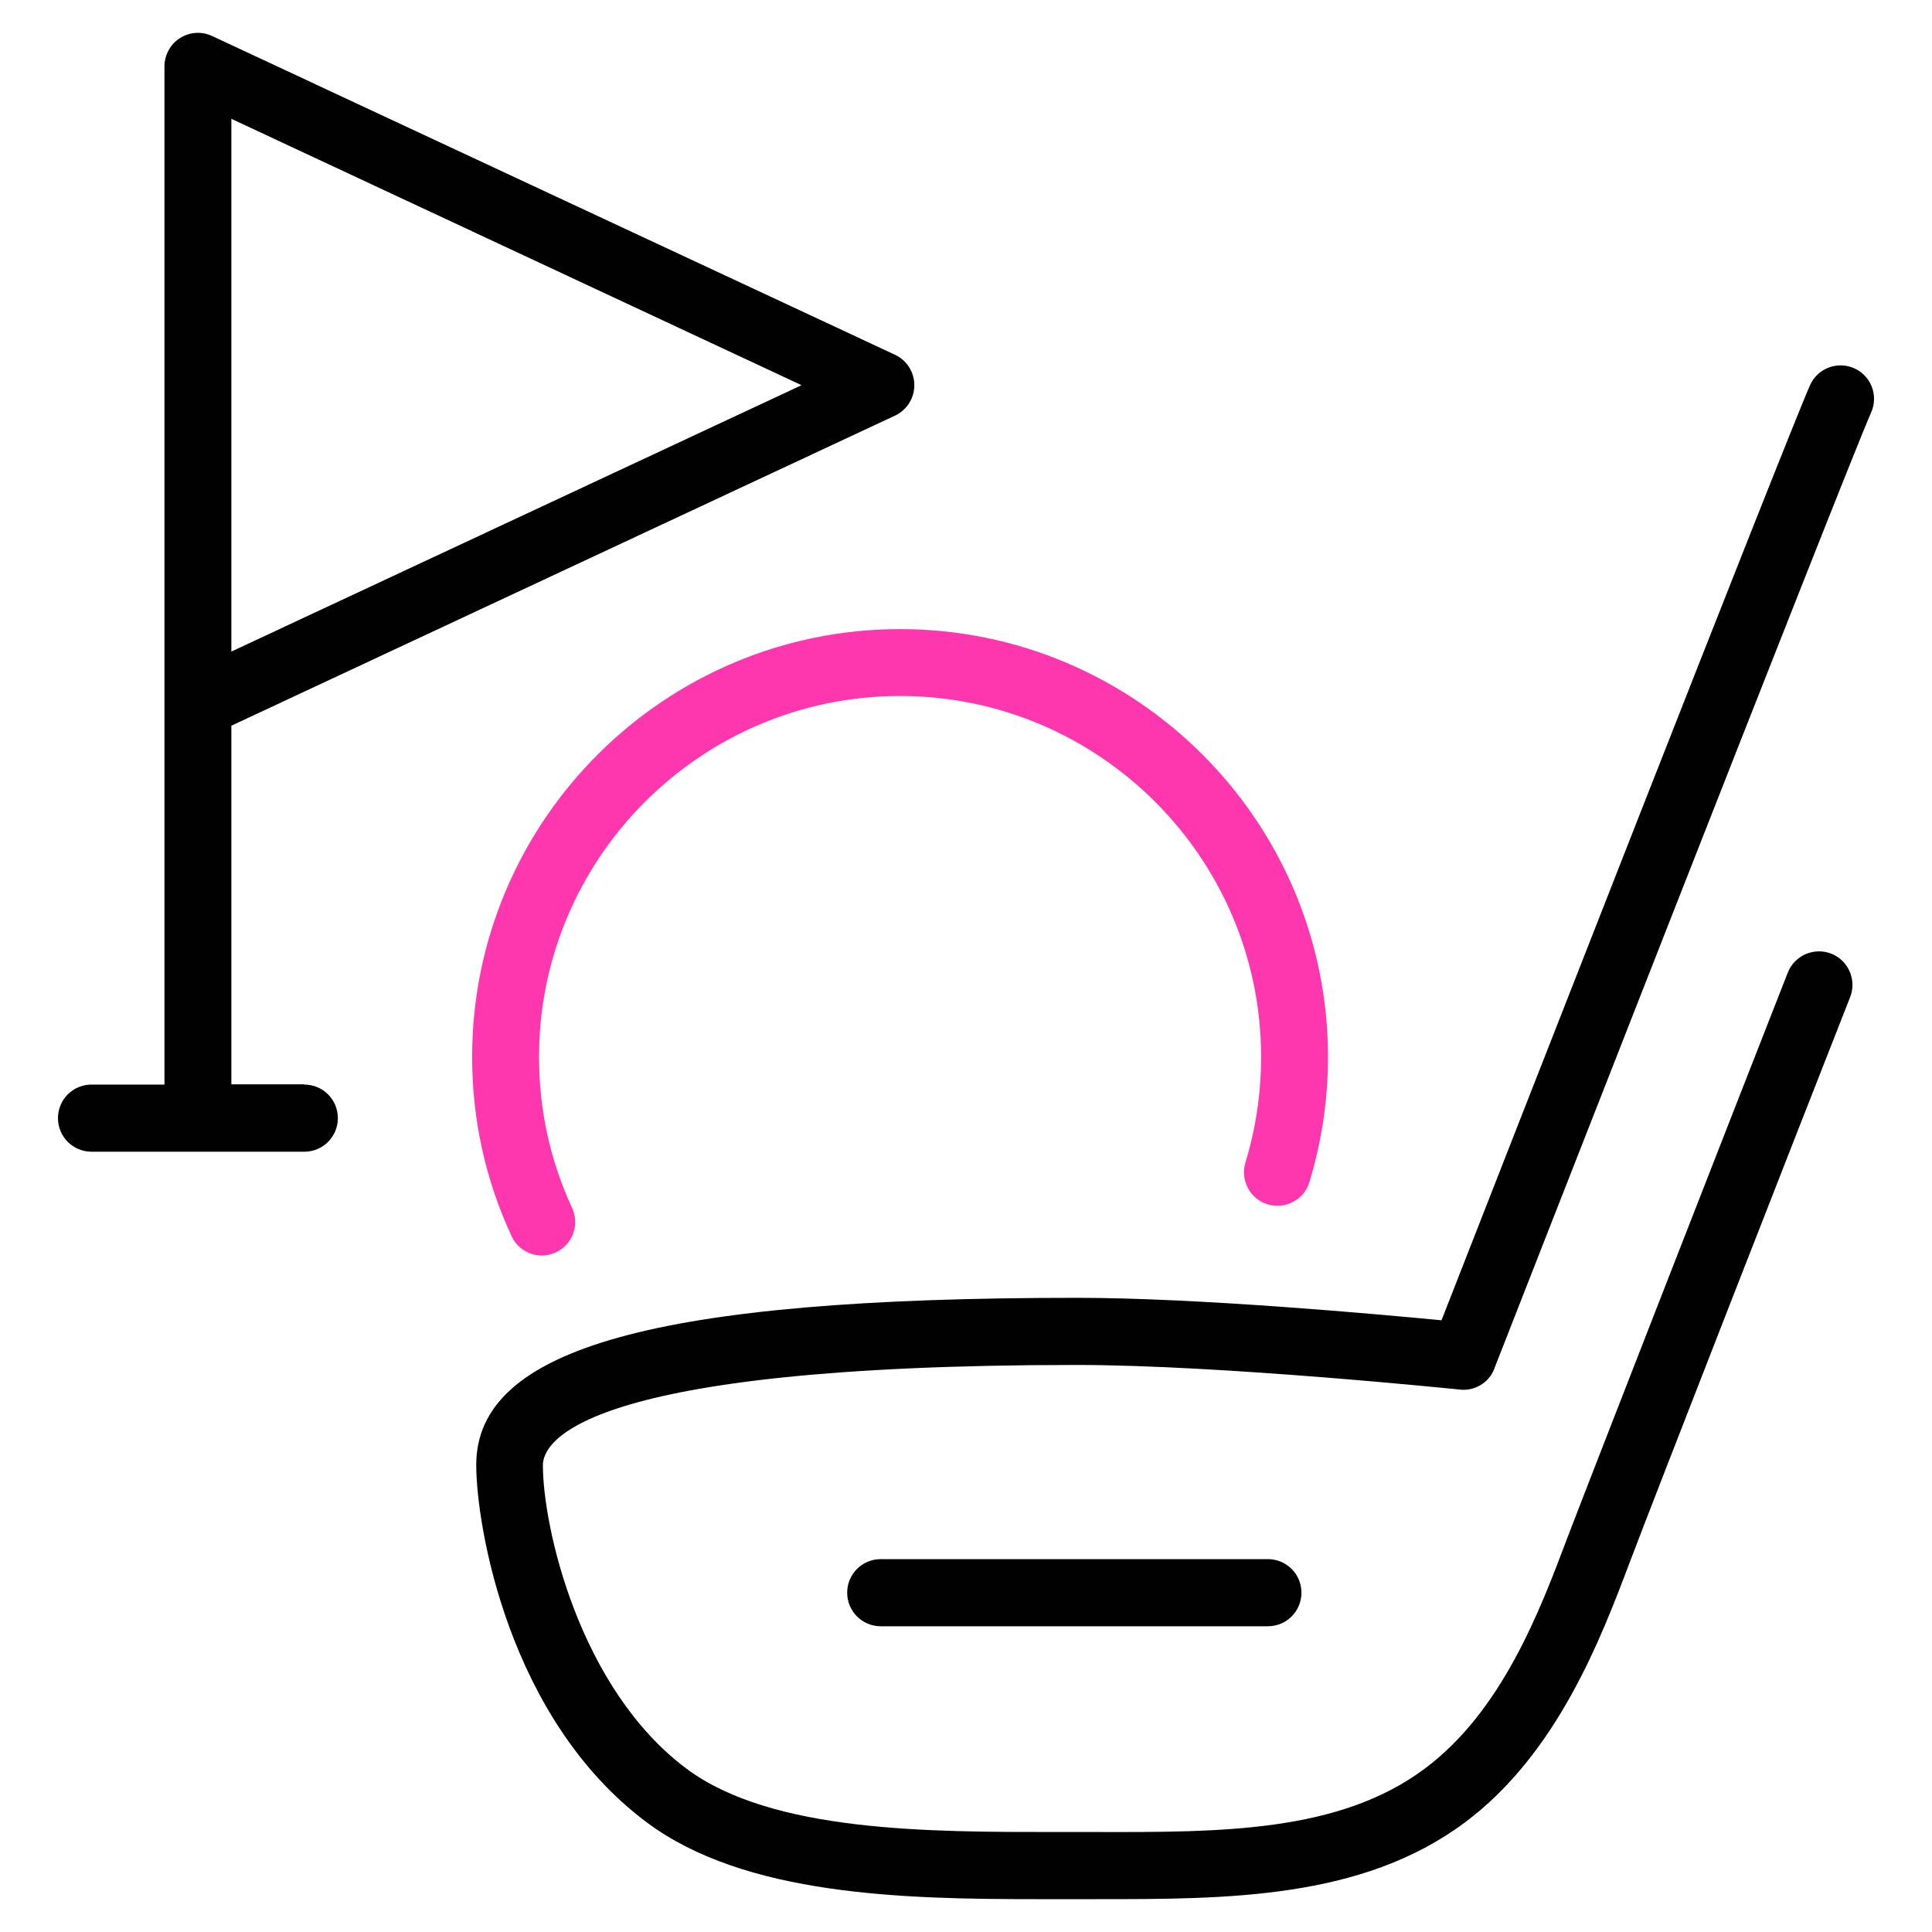 <?xml version="1.0" encoding="utf-8"?>
<svg xmlns="http://www.w3.org/2000/svg" height="80" id="golf" viewBox="0 0 80 80" width="80">
  <defs>
    <style>
      .cls-1 {
        fill: #ff37af;
      }

      .cls-1, .cls-2 {
        stroke-width: 0px;
      }

      .cls-2 {
        fill: #010101;
      }
    </style>
  </defs>
  <path class="cls-2" d="M12.6,44.9h-3.02v-14.85l27.48-12.84c.49-.23.8-.72.8-1.26s-.31-1.03-.8-1.26L8.78,1.49c-.43-.2-.93-.17-1.33.09-.4.25-.64.7-.64,1.17v42.16h-3.02c-.77,0-1.39.62-1.39,1.39s.62,1.39,1.39,1.39h8.81c.77,0,1.39-.62,1.39-1.39s-.62-1.39-1.39-1.39ZM9.58,26.99V4.92l23.61,11.03-23.61,11.03Z"/>
  <path class="cls-2" d="M61.88,56.66c.15-.37,14.61-37.36,15.6-39.58.31-.7,0-1.52-.7-1.83-.7-.31-1.52,0-1.83.7-.94,2.1-12.9,32.69-15.26,38.72-2.72-.26-10.08-.93-15.1-.93-17.43,0-24.87,2.07-24.87,6.92,0,2.47,1.3,10.5,7.06,14.8,4.07,3.04,10.65,3.18,16.16,3.18.28,0,2.45,0,2.45,0,5.4,0,10.99.01,15.26-3.17,3.85-2.87,5.65-7.65,6.85-10.82,1-2.65,7.19-18.48,9.11-23.36.28-.71-.07-1.52-.78-1.8-.71-.28-1.52.07-1.8.78-1.92,4.89-8.11,20.74-9.13,23.41-1.14,3.03-2.71,7.18-5.91,9.56-3.54,2.64-8.43,2.63-13.6,2.62h-1.62c-5.26,0-11.8.02-15.34-2.62-4.45-3.32-5.95-10.02-5.95-12.57,0-.97,1.59-4.15,22.1-4.15,5.99,0,15.77,1.01,15.87,1.02.62.07,1.21-.29,1.43-.87Z"/>
  <path class="cls-2" d="M36.47,64.56c-.77,0-1.39.62-1.39,1.39s.62,1.39,1.39,1.39h16.03c.77,0,1.39-.62,1.39-1.39s-.62-1.39-1.39-1.39h-16.03Z"/>
  <path class="cls-1" d="M22.43,51.99c.19,0,.39-.04.58-.13.7-.32,1-1.14.68-1.84-.91-1.97-1.37-4.07-1.37-6.25,0-8.24,6.71-14.95,14.95-14.95s14.95,6.71,14.95,14.95c0,1.49-.22,2.96-.65,4.37-.22.73.19,1.51.92,1.73.73.22,1.51-.19,1.73-.92.51-1.68.77-3.42.77-5.18,0-9.77-7.95-17.72-17.72-17.72s-17.72,7.95-17.72,17.72c0,2.58.55,5.08,1.63,7.41.23.51.74.81,1.26.81Z"/>
</svg>
